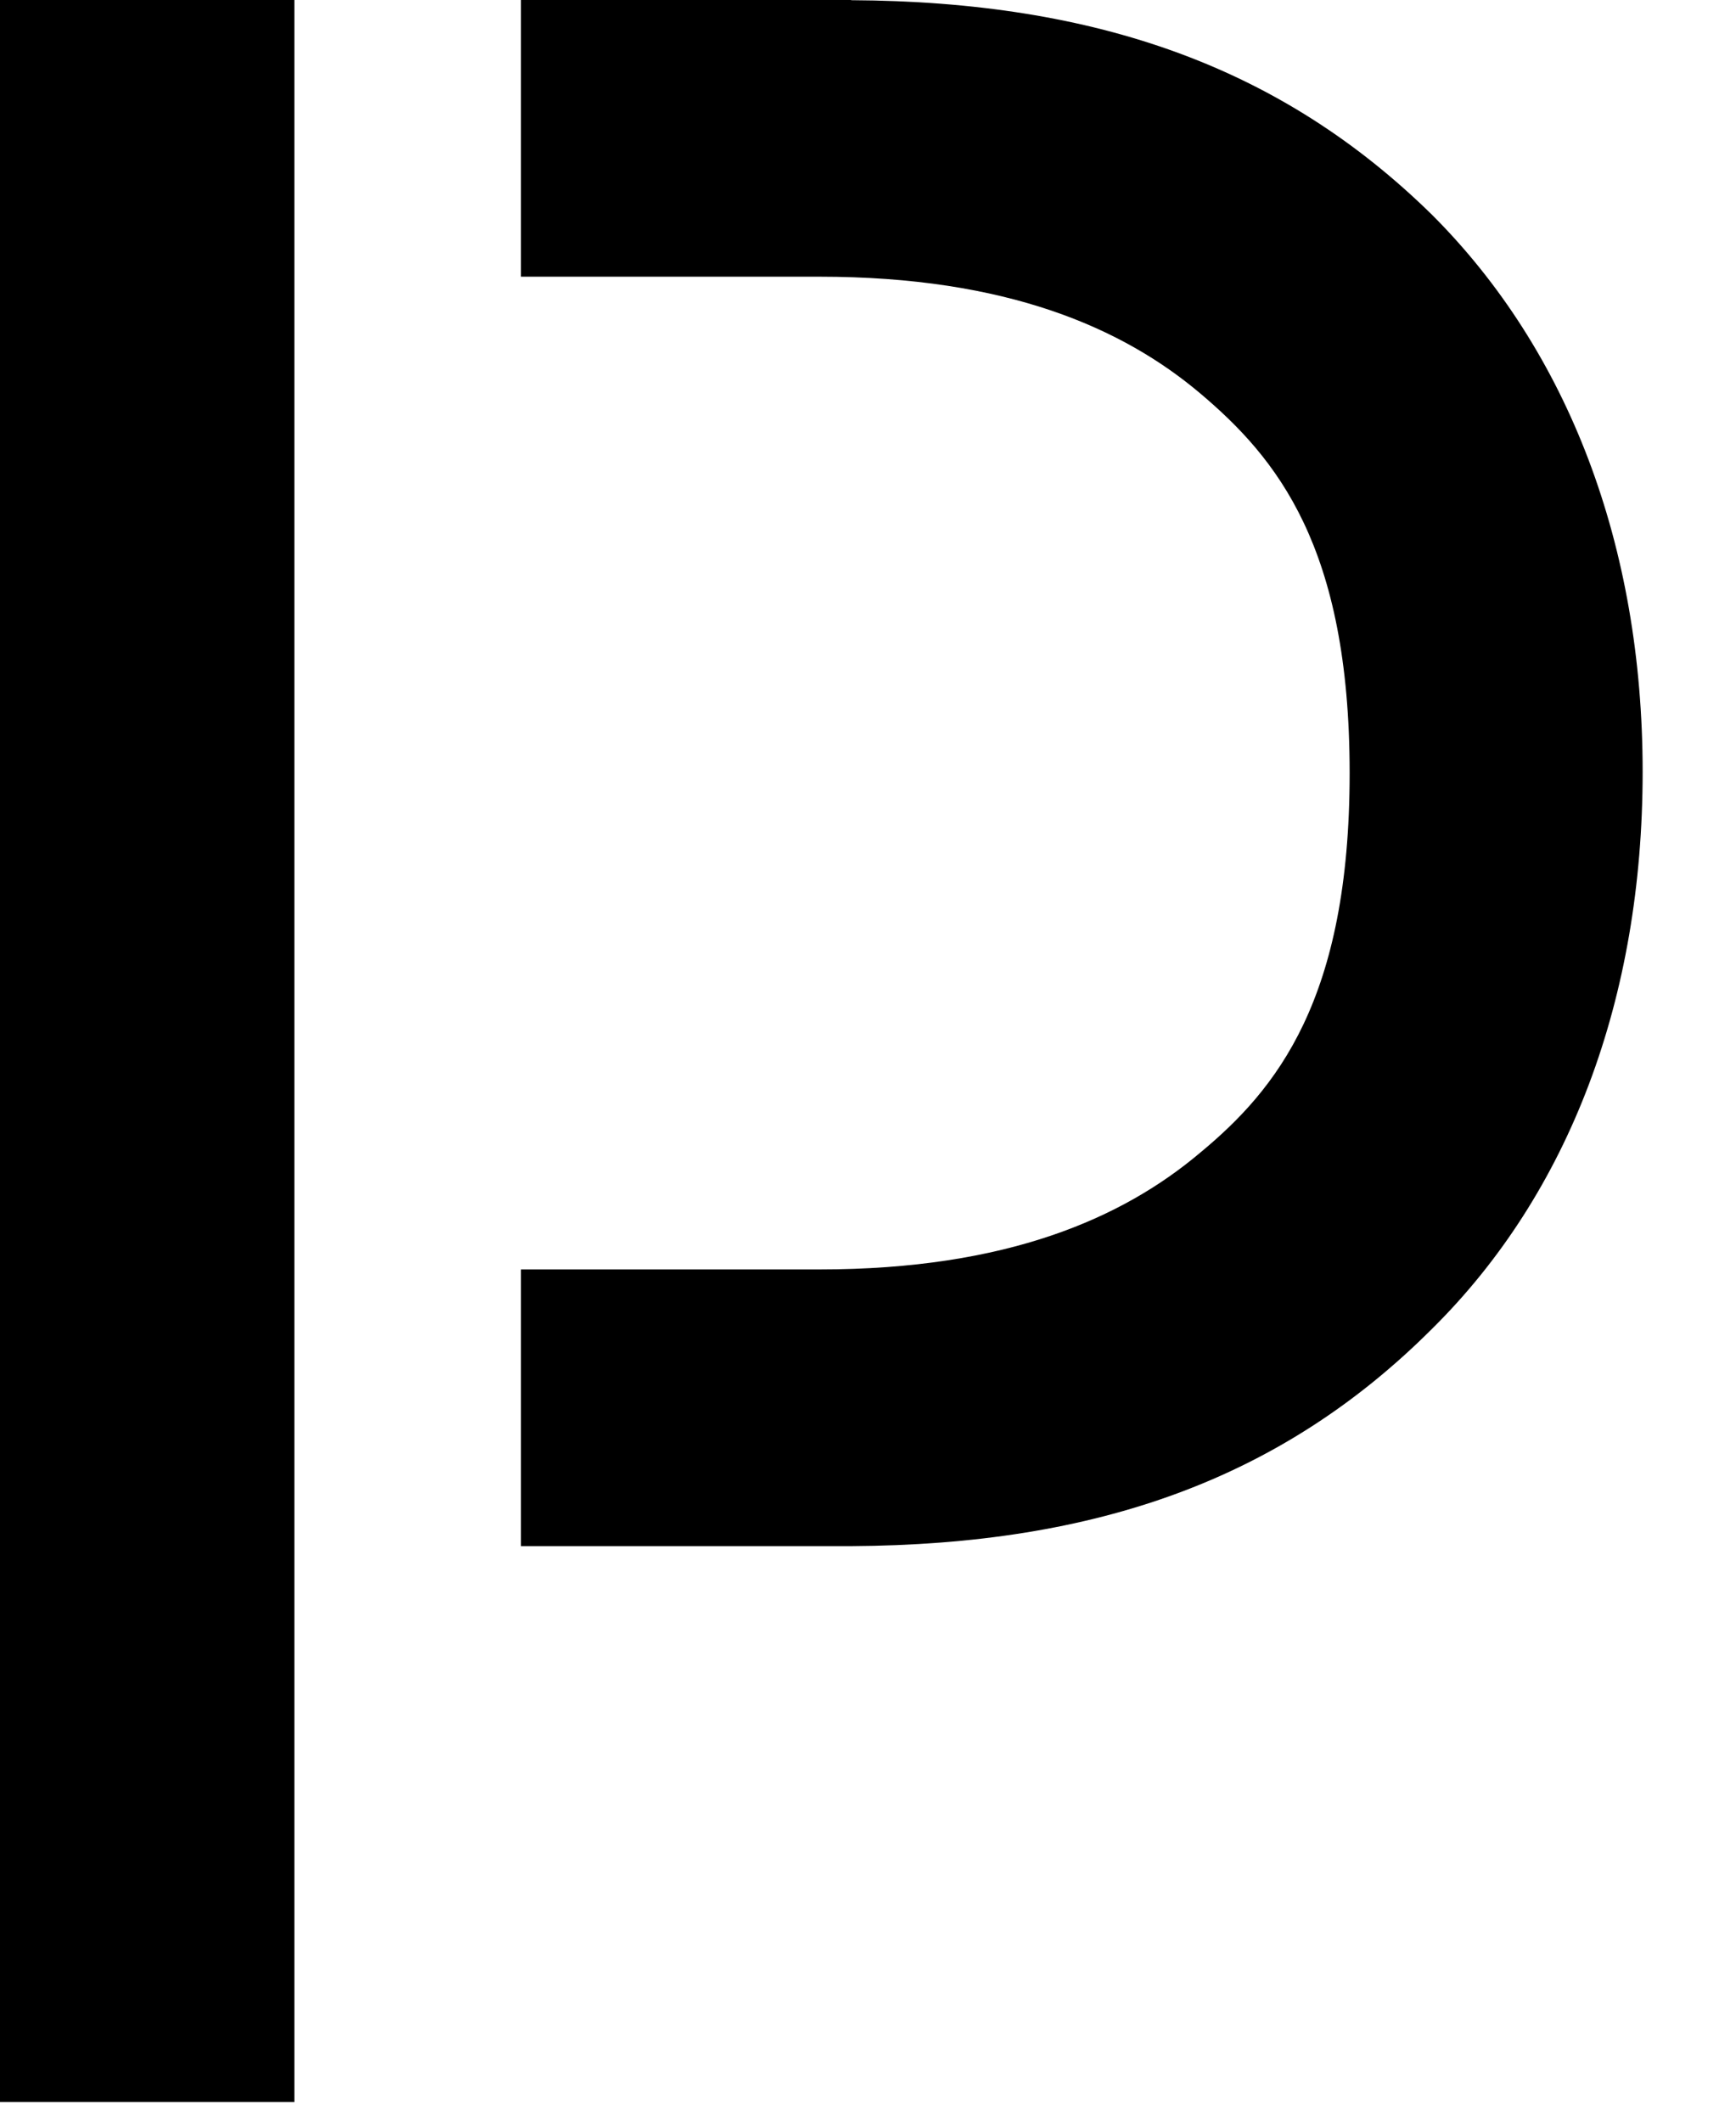 <svg width="18" height="22" viewBox="0 0 18 22" fill="none" xmlns="http://www.w3.org/2000/svg">
<path d="M3.052 0H0V21.796H3.052V0Z" fill="black"/>
<path d="M8.825 0H5.402V2.869H8.496C10.447 2.869 11.643 3.404 12.441 4.076C13.239 4.749 13.994 5.669 13.994 8.016C13.994 10.363 13.238 11.296 12.441 11.955C11.643 12.628 10.447 13.163 8.496 13.163H5.402V16.032H8.825C11.383 16.018 13.293 15.332 14.846 13.781C16.276 12.368 17.032 10.35 17.032 8.003C17.032 5.657 16.262 3.639 14.846 2.225C13.293 0.702 11.383 0.015 8.825 0.002V0Z" fill="black"/>
</svg>
